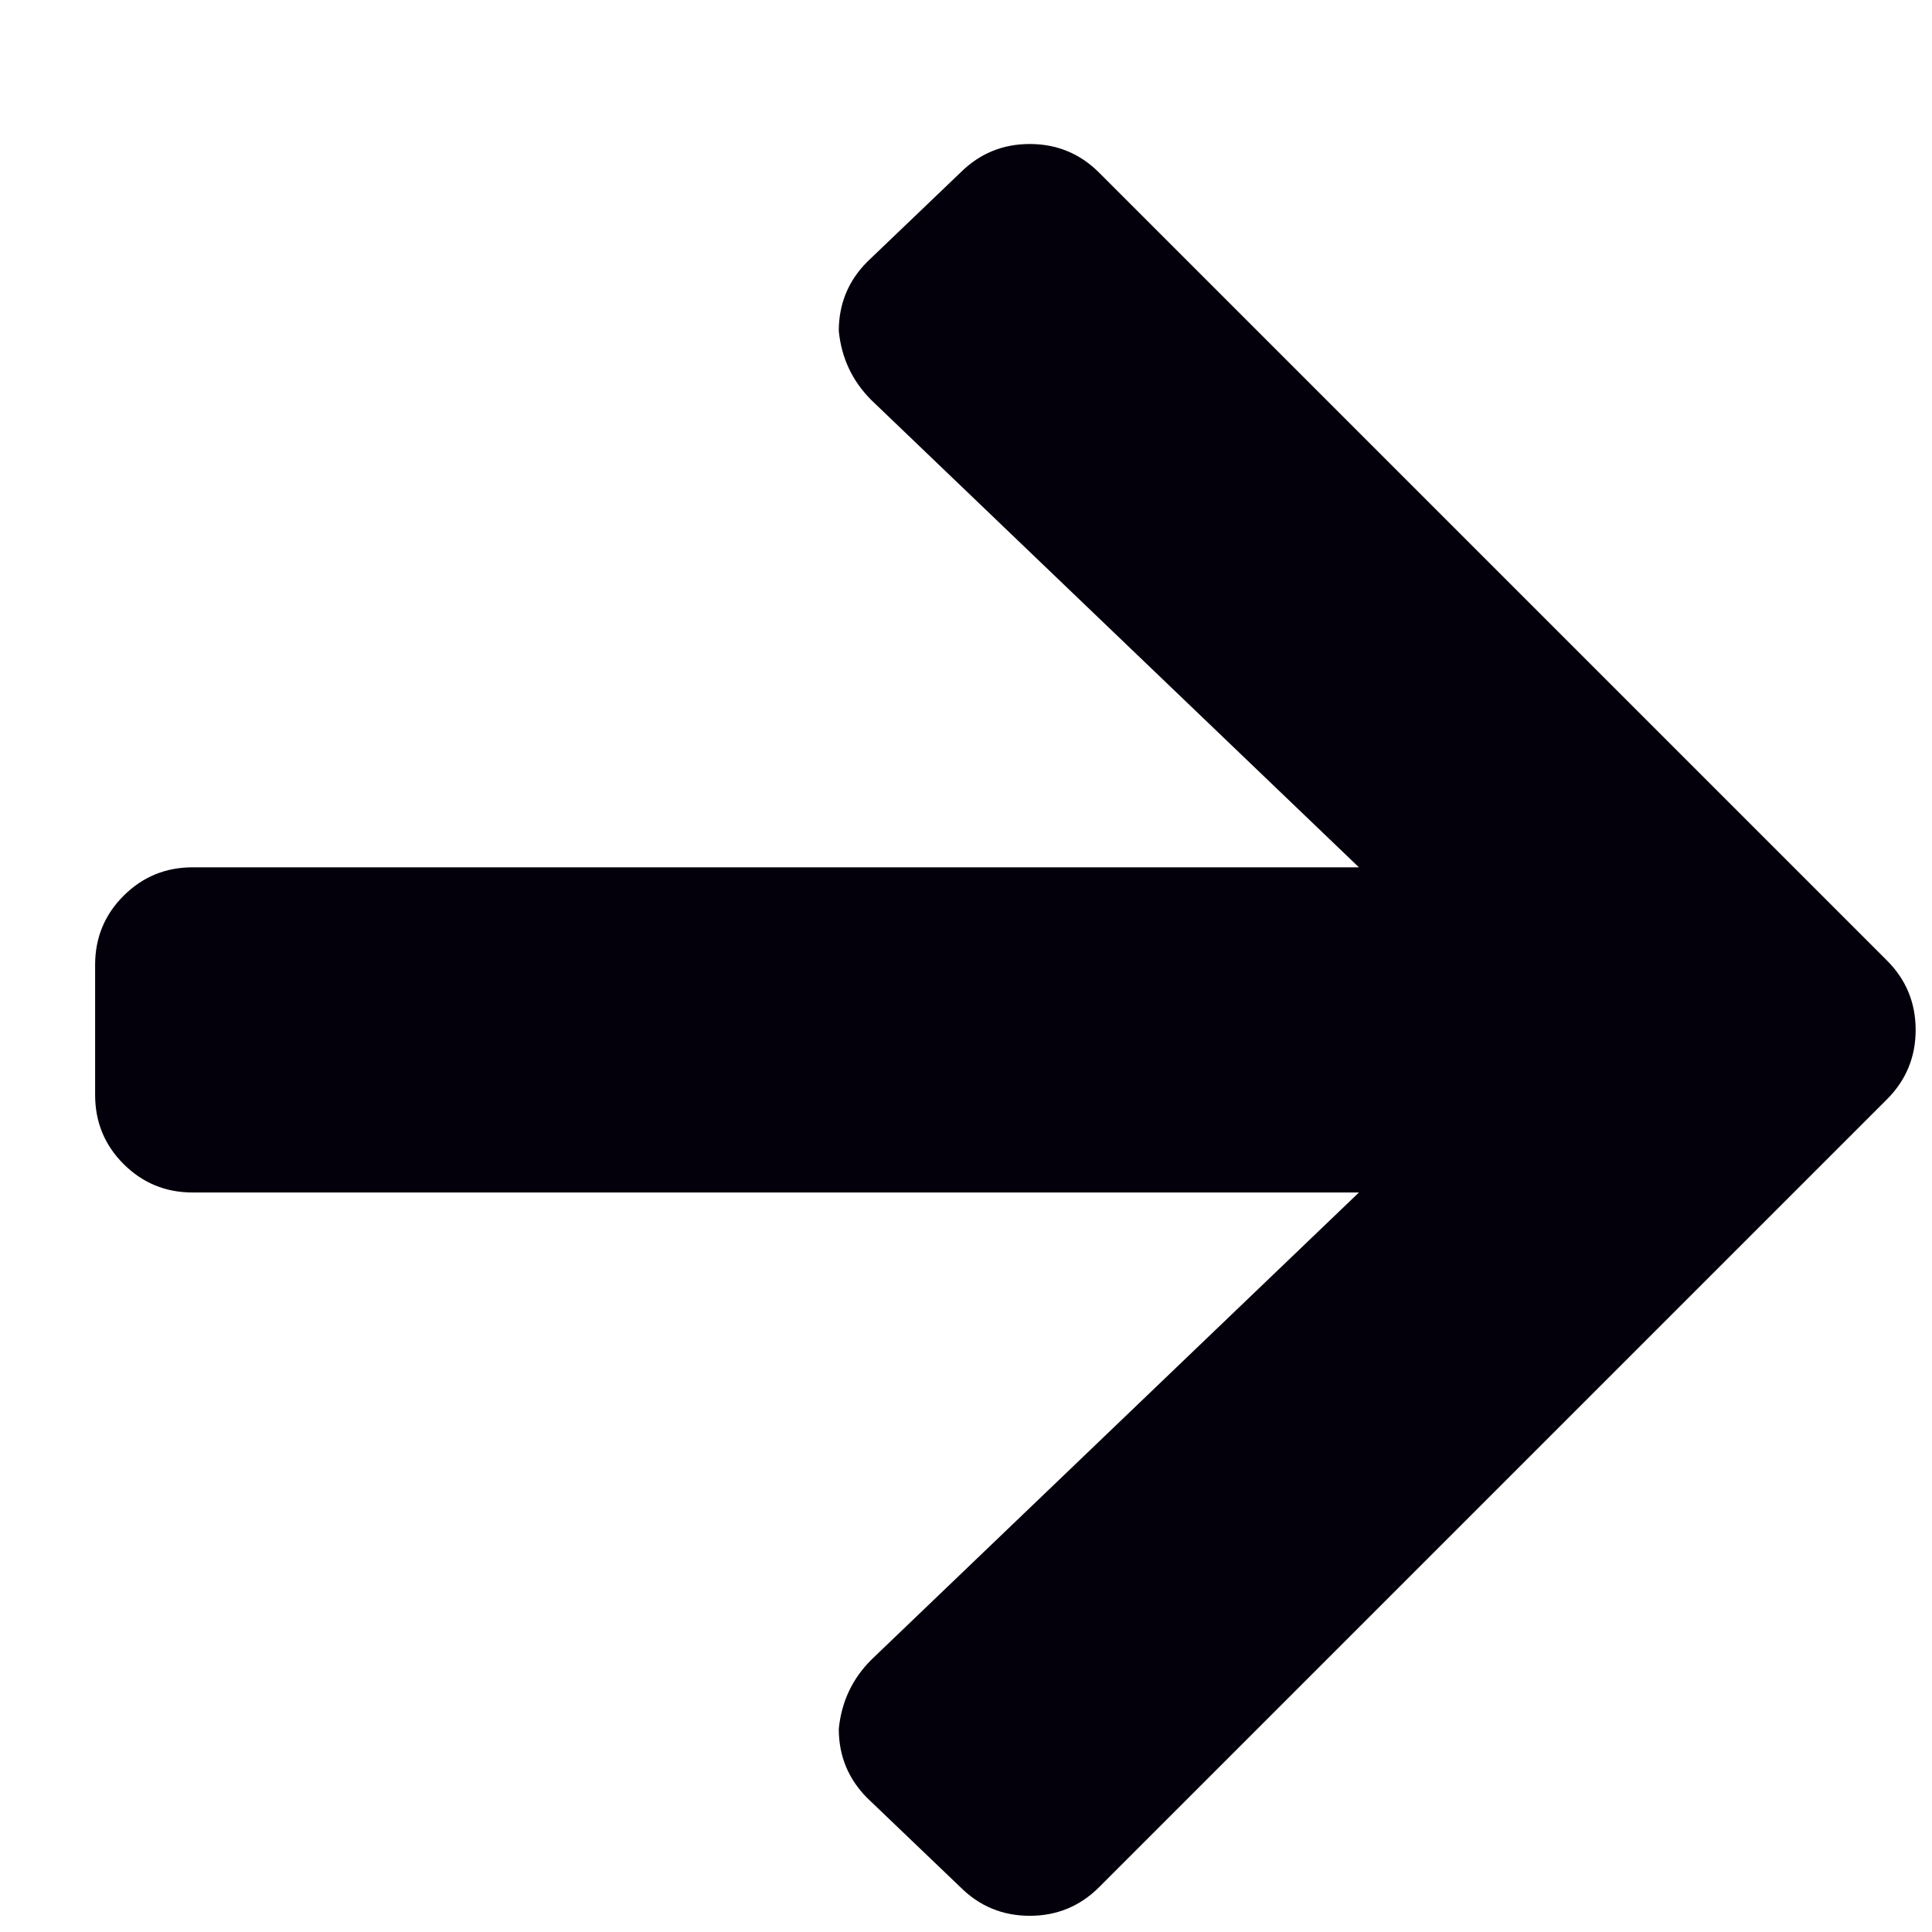 <svg width="13" height="13" viewBox="0 0 13 13" fill="none" xmlns="http://www.w3.org/2000/svg">
<path d="M5.835 1.762L6.464 1.16C6.592 1.033 6.747 0.969 6.929 0.969C7.111 0.969 7.266 1.033 7.394 1.16L12.699 6.465C12.826 6.593 12.89 6.748 12.89 6.93C12.89 7.112 12.826 7.267 12.699 7.395L7.394 12.7C7.266 12.827 7.111 12.891 6.929 12.891C6.747 12.891 6.592 12.827 6.464 12.7L5.835 12.098C5.708 11.97 5.644 11.815 5.644 11.633C5.662 11.451 5.735 11.296 5.863 11.168L9.144 8.024H1.296C1.114 8.024 0.959 7.96 0.831 7.832C0.704 7.705 0.64 7.55 0.64 7.367V6.492C0.64 6.31 0.704 6.155 0.831 6.028C0.959 5.9 1.114 5.836 1.296 5.836H9.144L5.863 2.692C5.735 2.564 5.662 2.409 5.644 2.227C5.644 2.045 5.708 1.89 5.835 1.762Z" fill="#04000B"/>
</svg>
